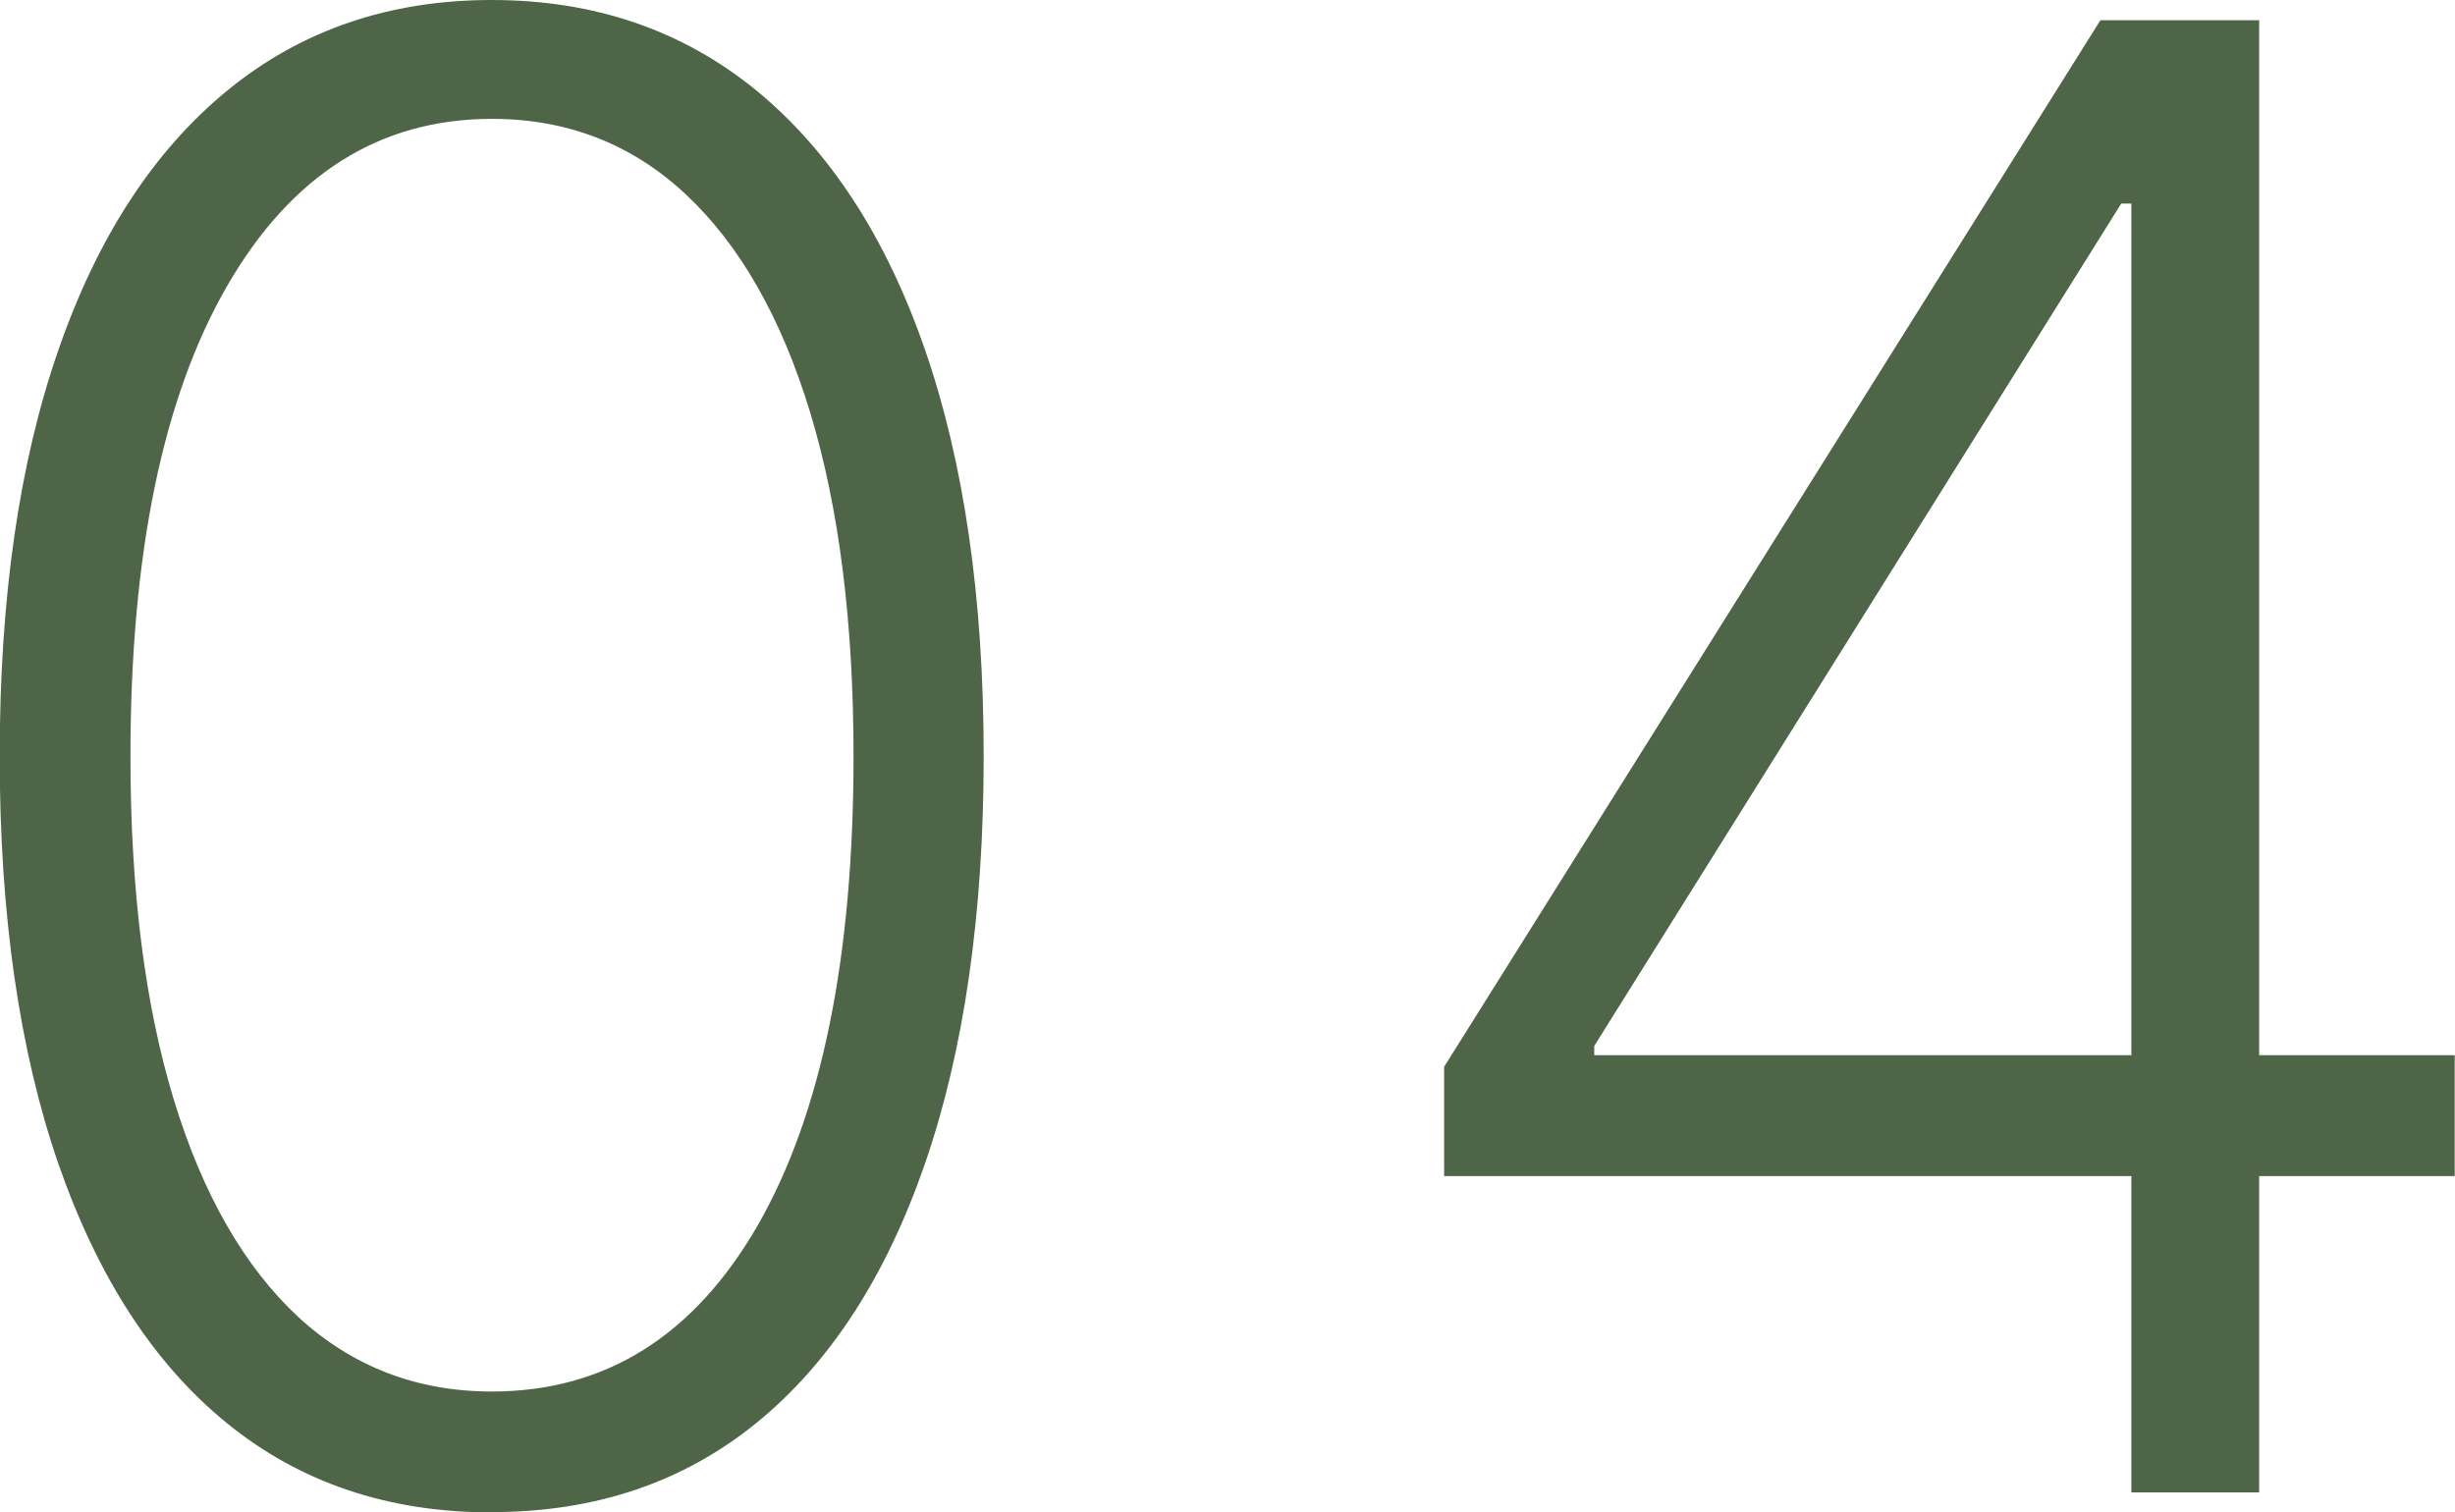 <?xml version="1.0" encoding="UTF-8"?><svg id="_レイヤー_2" xmlns="http://www.w3.org/2000/svg" viewBox="0 0 84.88 52.3"><defs><style>.cls-1{fill:#4f6547;}</style></defs><g id="text"><path class="cls-1" d="M17,52.3c-3.58,0-6.63-1.03-9.16-3.09-2.53-2.06-4.46-5.05-5.82-8.96-1.35-3.91-2.03-8.61-2.03-14.09s.67-10.15,2.03-14.06c1.35-3.9,3.3-6.89,5.84-8.97C10.41,1.04,13.46,0,17,0s6.59,1.04,9.14,3.12c2.54,2.08,4.49,5.07,5.84,8.97,1.35,3.9,2.03,8.59,2.03,14.06s-.68,10.18-2.03,14.09-3.29,6.9-5.82,8.96c-2.53,2.06-5.58,3.09-9.16,3.09ZM17,48.12c3.93,0,6.99-1.92,9.2-5.75,2.2-3.84,3.31-9.24,3.31-16.22,0-4.64-.5-8.6-1.5-11.89-1-3.29-2.44-5.8-4.3-7.54-1.86-1.74-4.1-2.61-6.7-2.61-3.89,0-6.95,1.94-9.17,5.8s-3.33,9.28-3.33,16.24c0,4.64.5,8.6,1.5,11.88s2.44,5.78,4.3,7.51c1.87,1.72,4.1,2.58,6.7,2.58Z"/><path class="cls-1" d="M49.93,40.67v-3.78L72.62.7h2.78v6.34h-2.06l-18.22,29.13v.32h29.75v4.18h-34.95ZM73.69,51.61V.7h4.42v50.91h-4.42Z"/></g></svg>